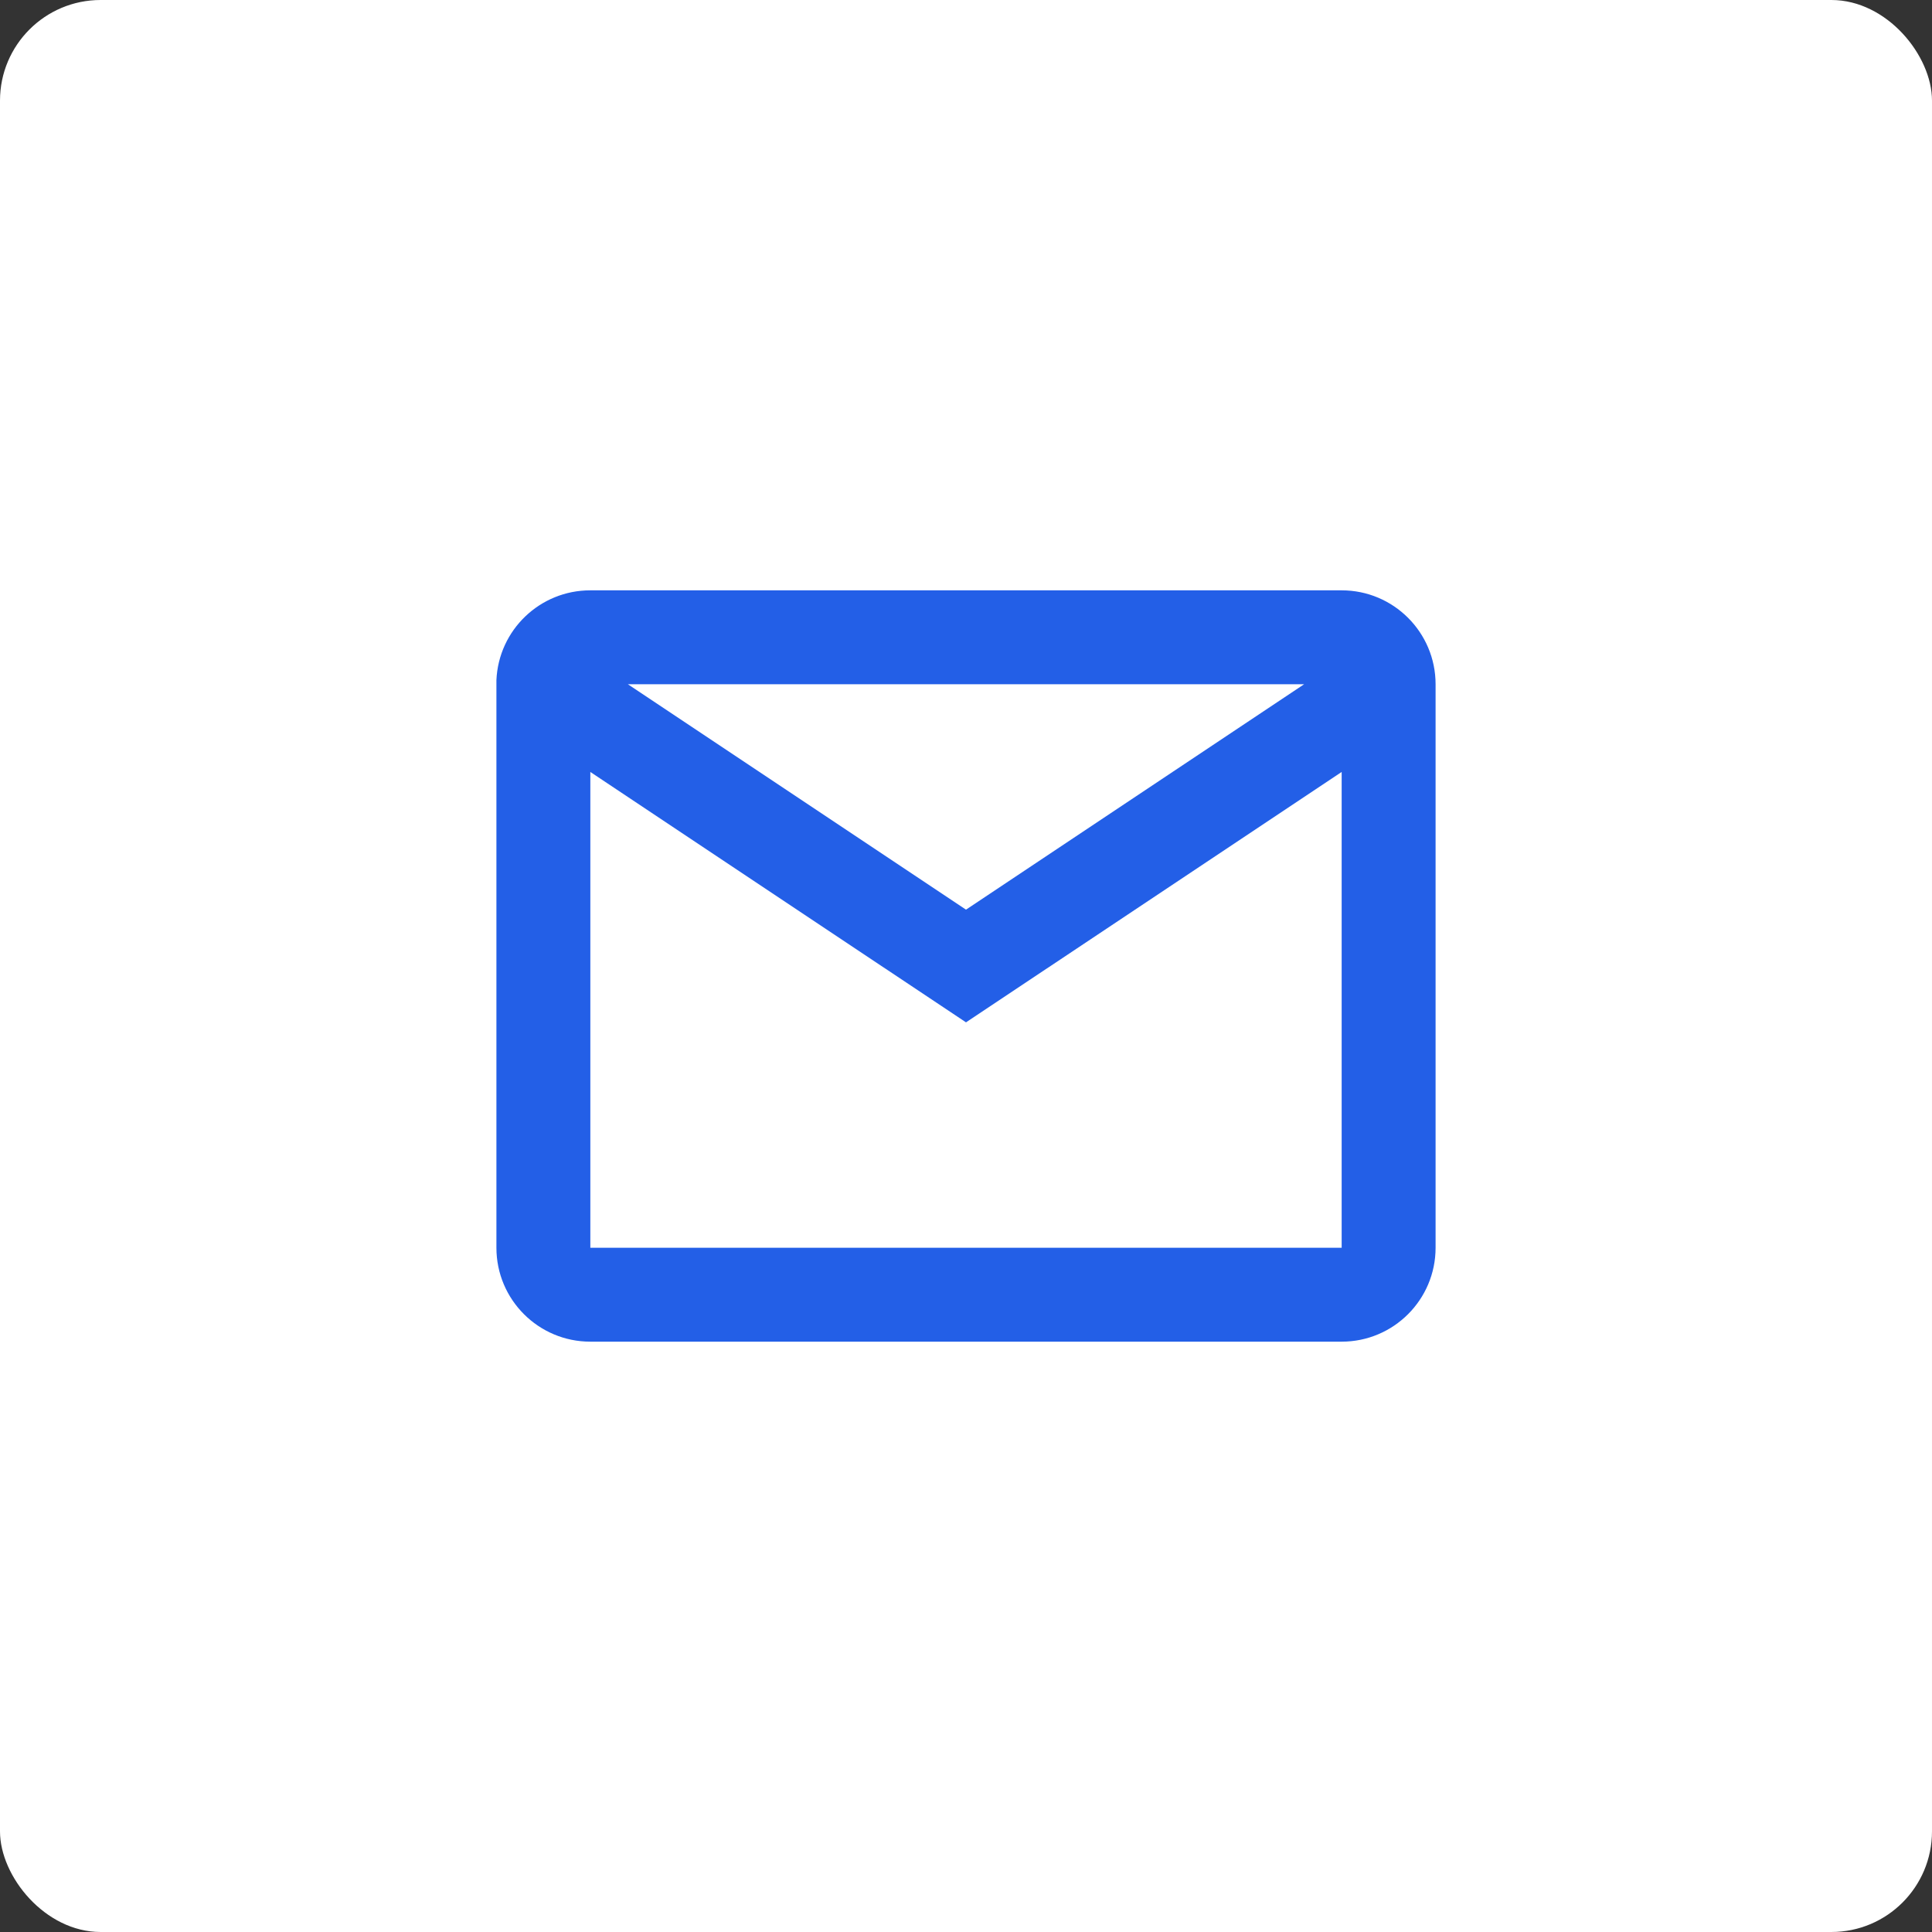 <?xml version="1.0" encoding="UTF-8"?> <svg xmlns="http://www.w3.org/2000/svg" width="288" height="288" viewBox="0 0 288 288" fill="none"><rect x="0" y="0" width="288" height="288" fill="#333333" stroke="none"/> <rect width="288" height="288" rx="15" fill="white"></rect> <path d="M200 200H88C80.268 200 74 193.732 74 186V101.391C74.326 93.898 80.5 87.993 88 88H200C207.732 88 214 94.268 214 102V186C214 193.732 207.732 200 200 200ZM88 115.076V186H200V115.076L144 152.4L88 115.076ZM93.6 102L144 135.6L194.4 102H93.6Z" fill="#235FE7"></path> </svg> 